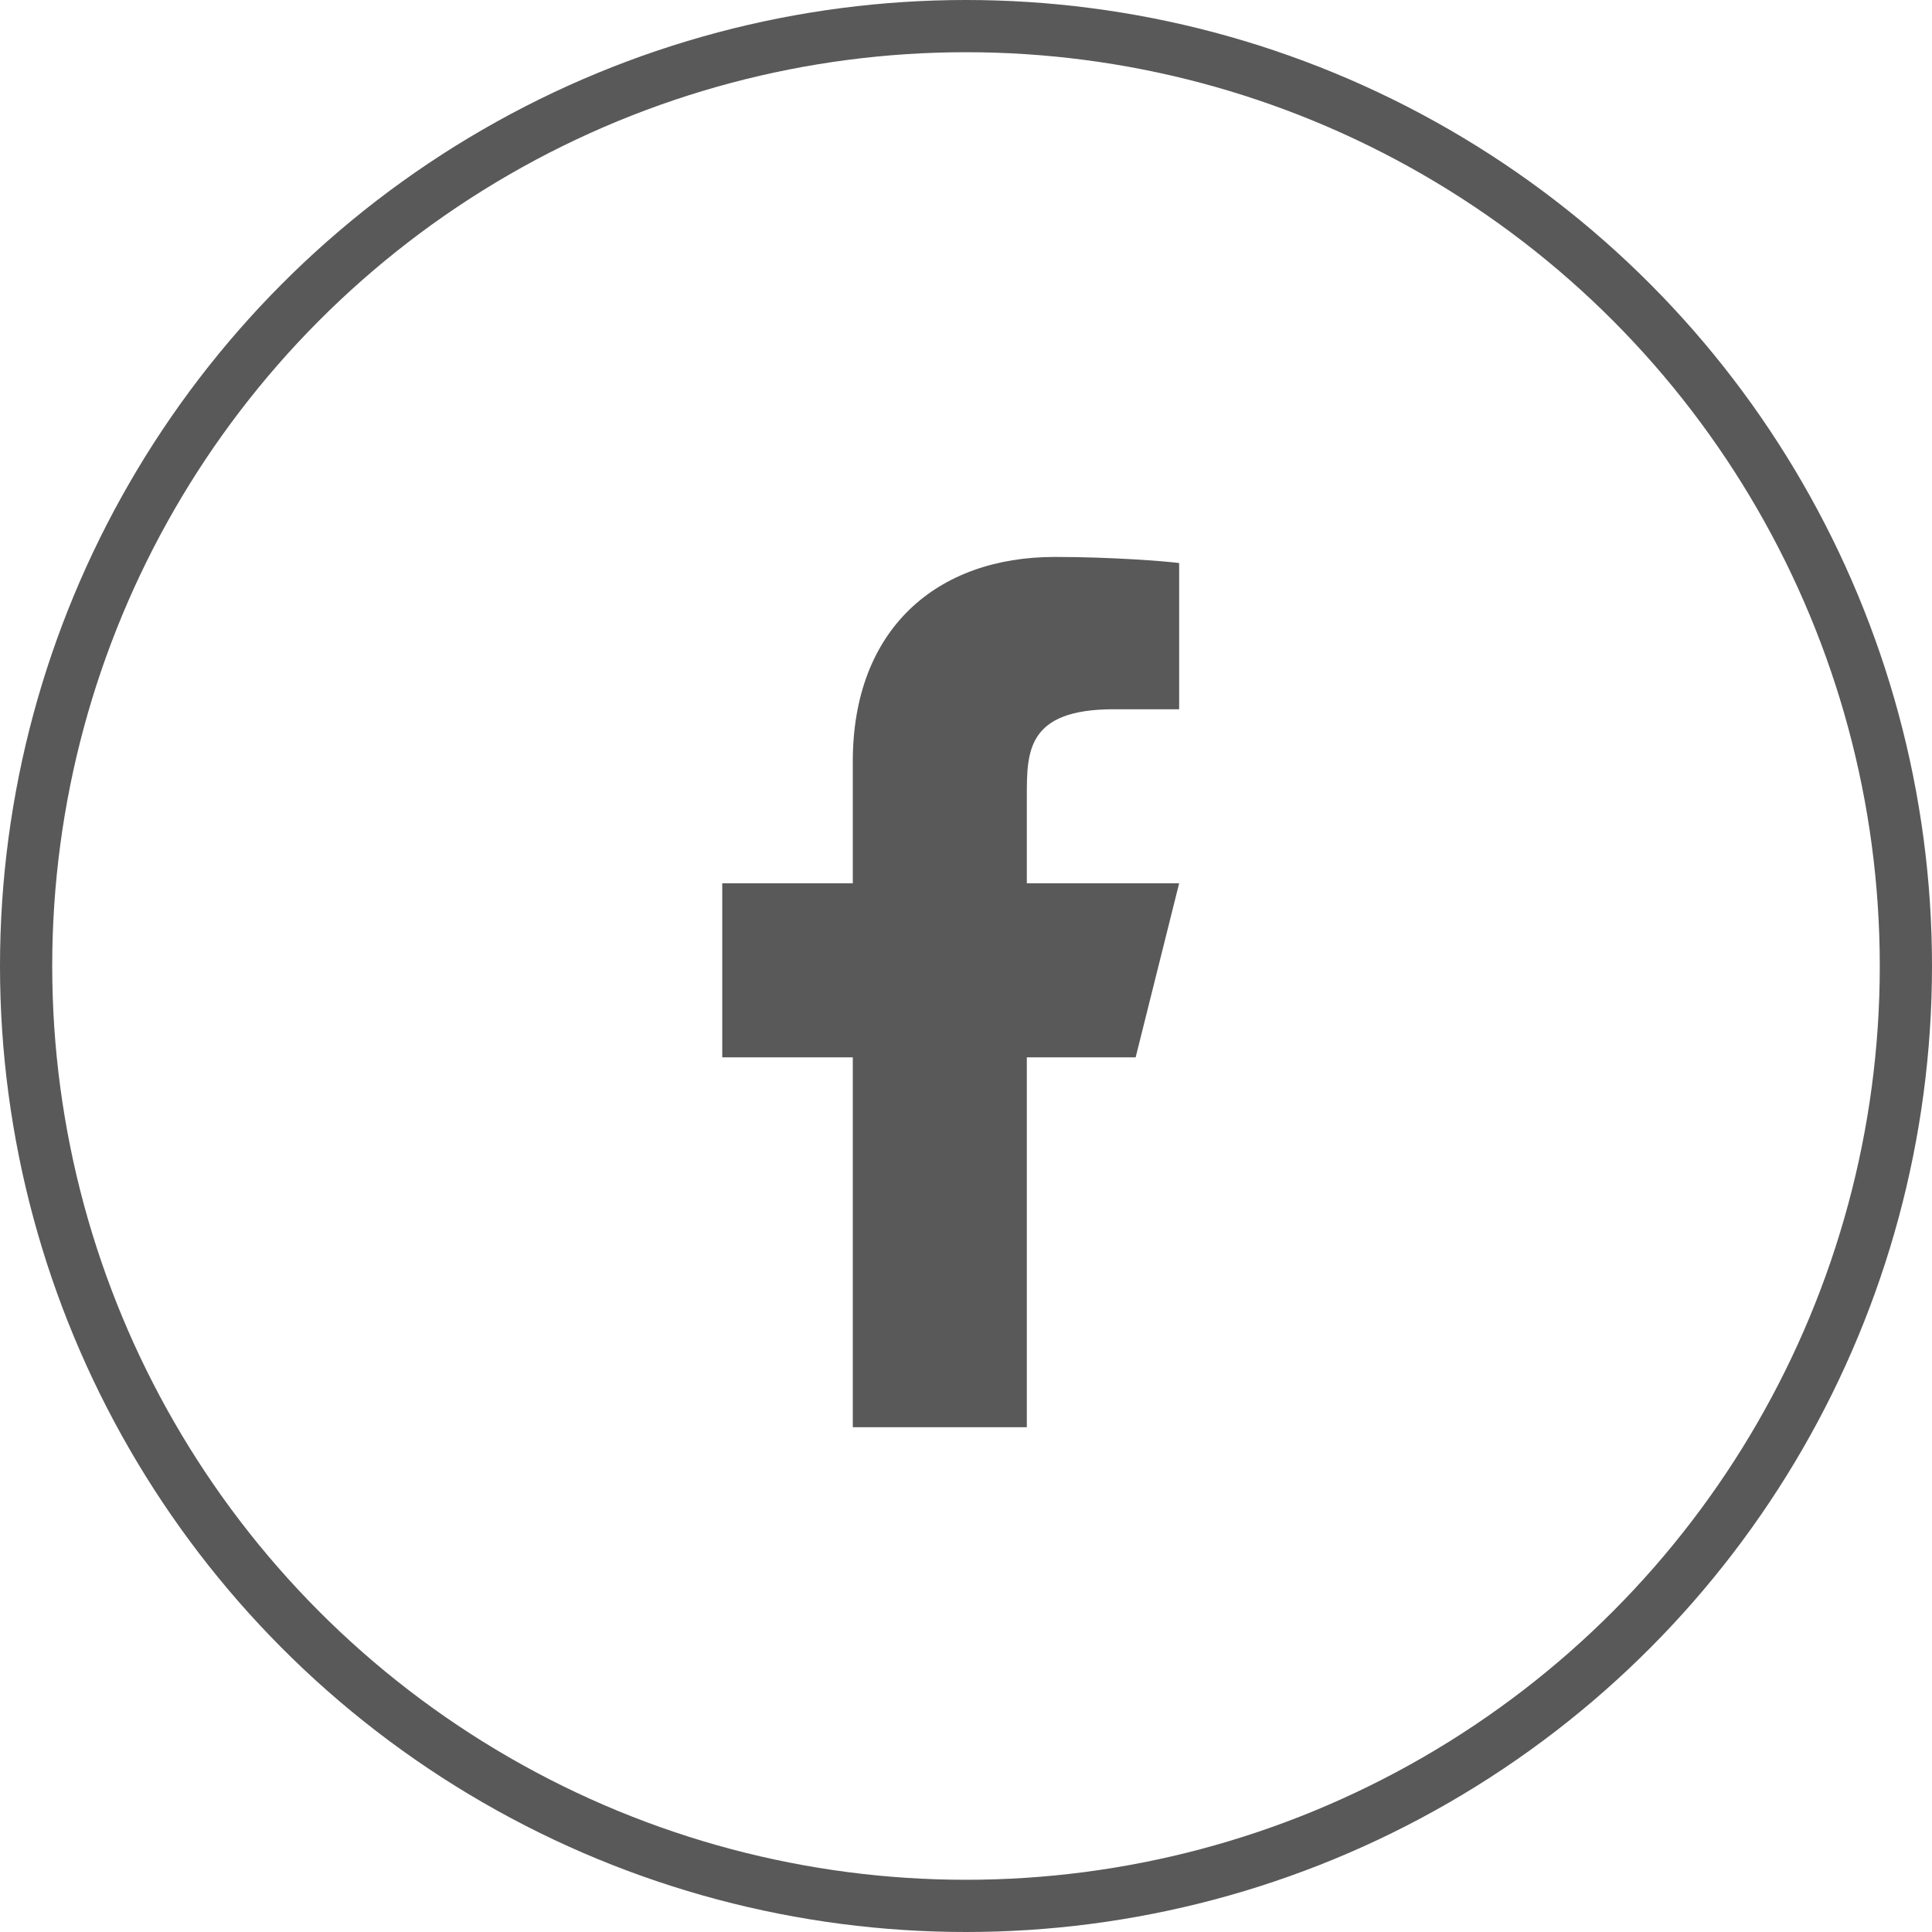 <svg width="37" height="37" viewBox="0 0 37 37" fill="none" xmlns="http://www.w3.org/2000/svg">
<g opacity="0.65">
<circle cx="18.5" cy="18.5" r="18" stroke="black"/>
<path d="M19.665 20.249H21.749L22.582 16.916H19.665V15.249C19.665 14.391 19.665 13.583 21.332 13.583H22.582V10.783C22.31 10.747 21.285 10.666 20.201 10.666C17.939 10.666 16.332 12.047 16.332 14.583V16.916H13.832V20.249H16.332V27.333H19.665V20.249Z" fill="black"/>
</g>
</svg>
